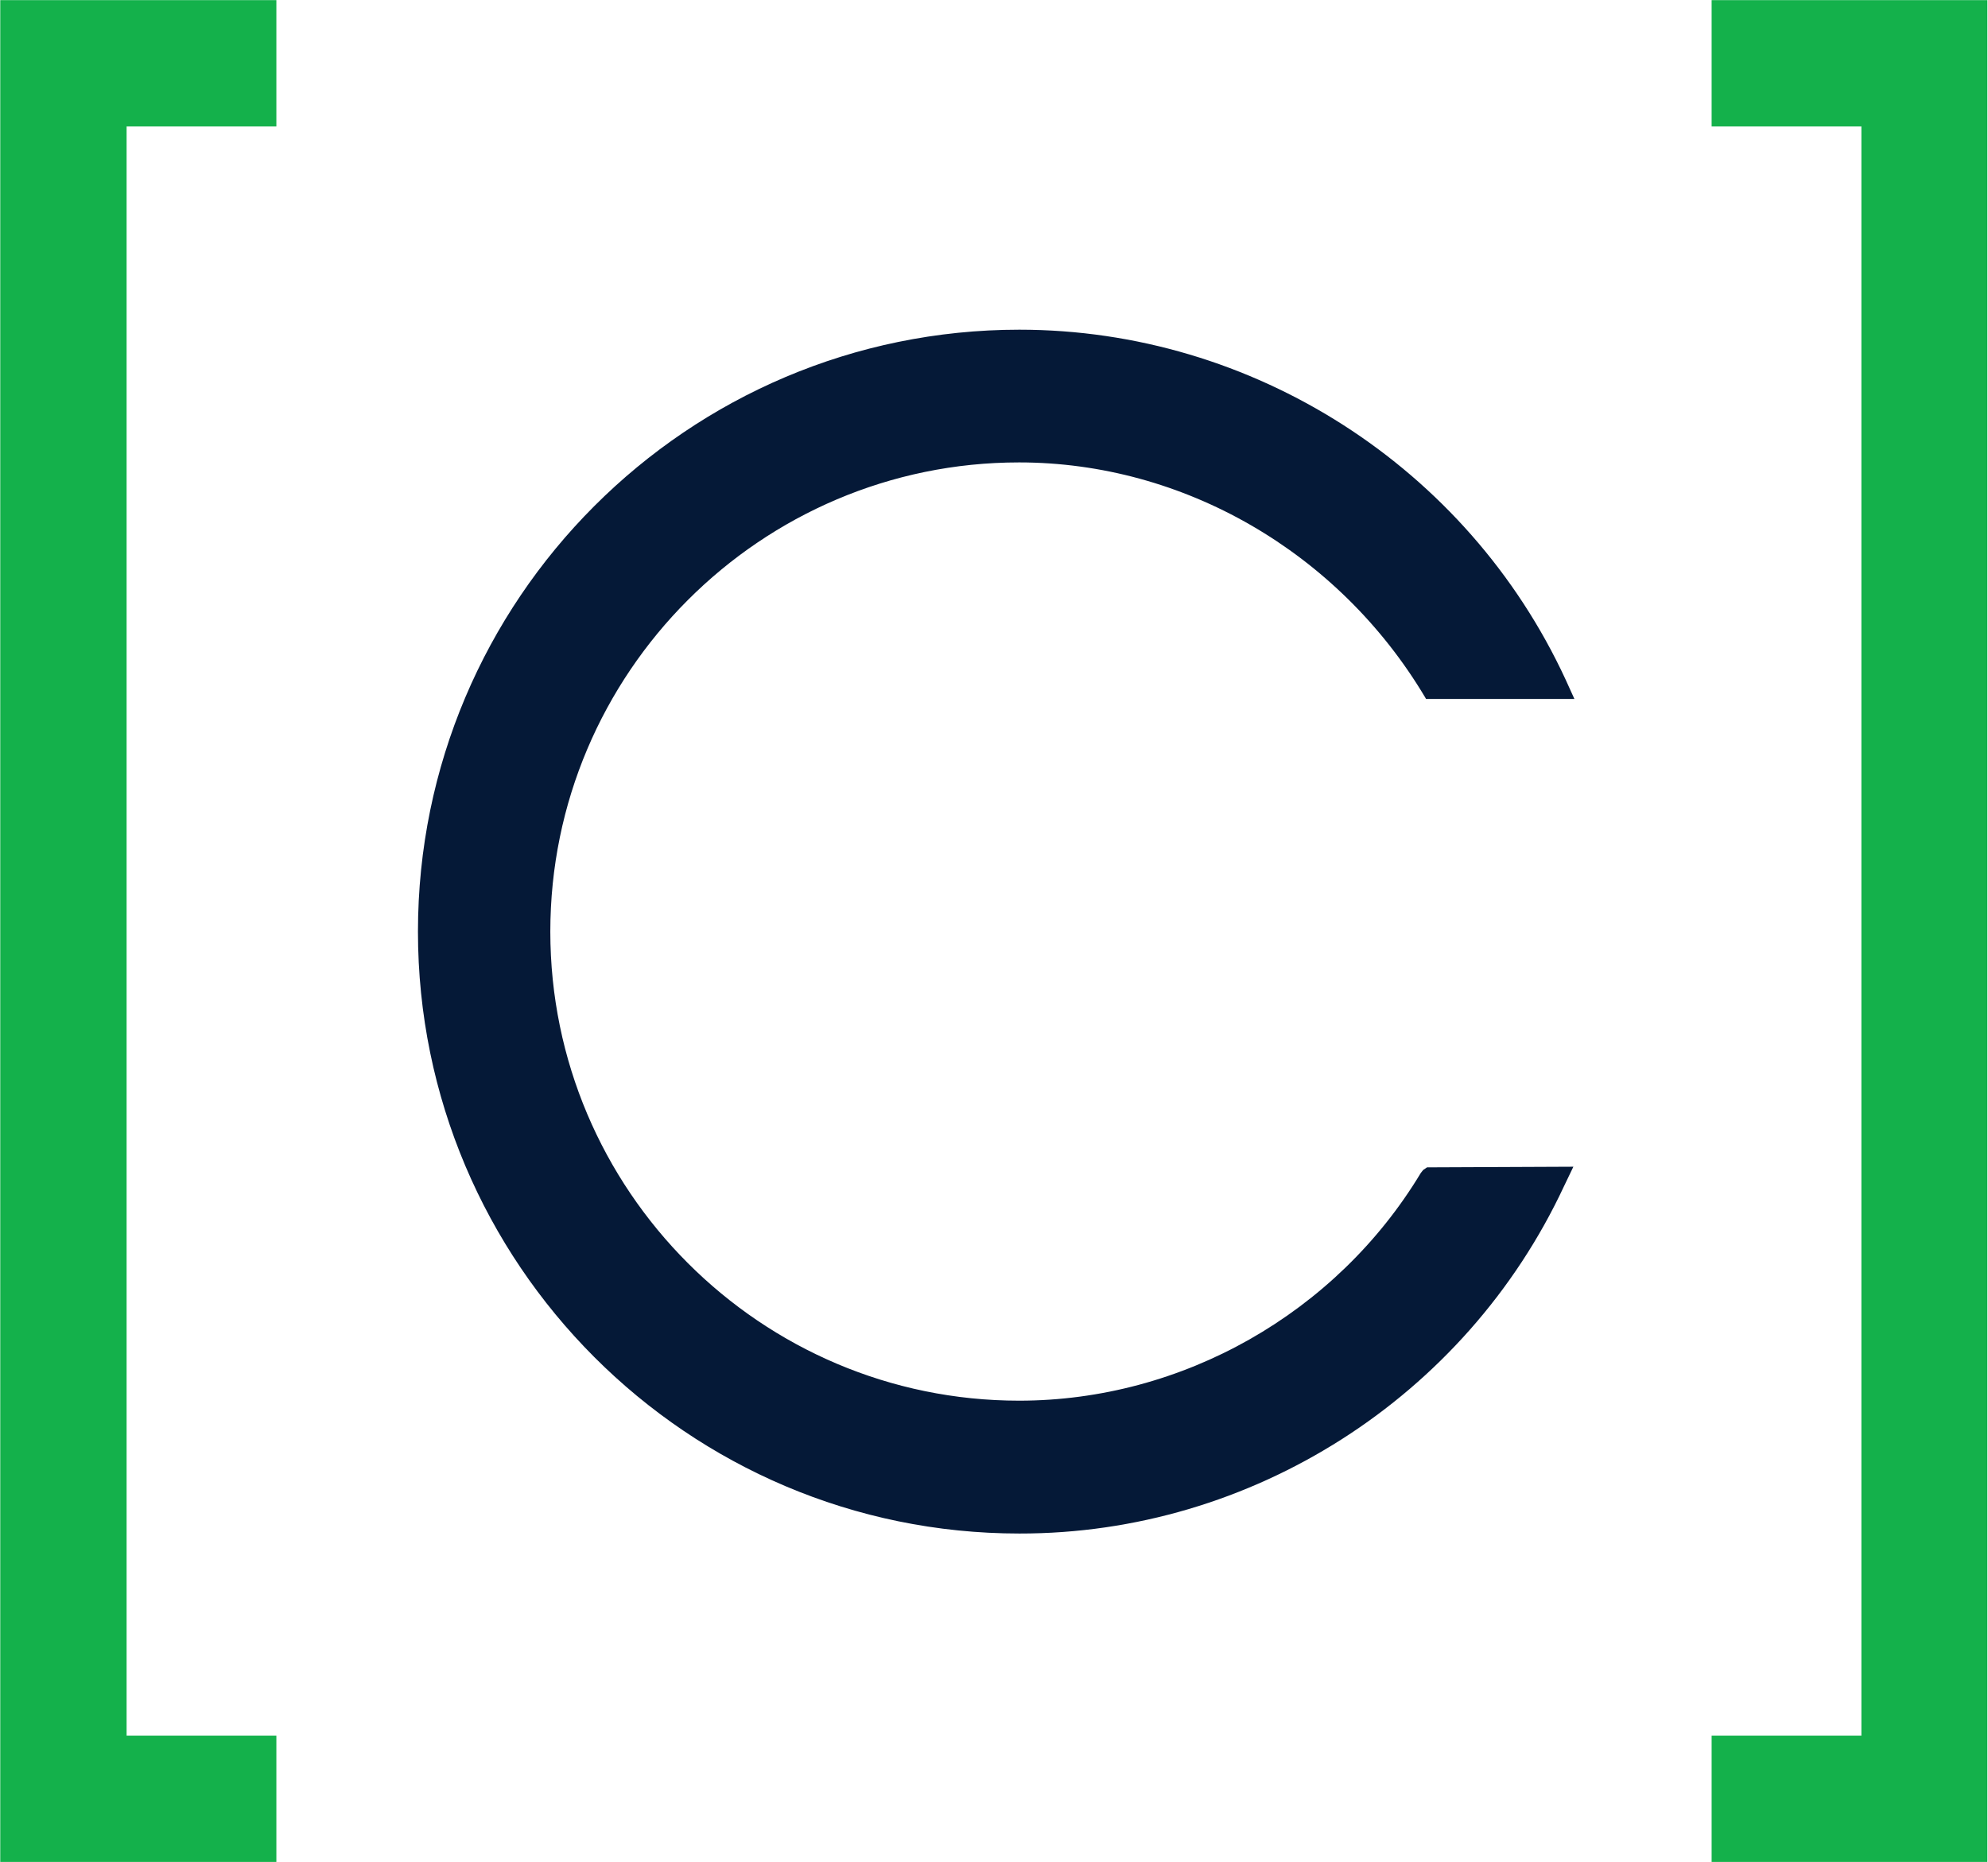 <svg version="1.2" xmlns="http://www.w3.org/2000/svg" viewBox="0 0 1553 1455" width="1553" height="1455"><style>.a{fill:#051937}.b{fill:#14b14b}</style><path class="a" d="m796.3 1198.2c-259.1 0-469.8-210.9-469.8-470.3 0-259.5 210.7-470.3 469.8-470.3 182.4 0 349.9 107.3 426.7 273.3l6.9 15.2h-115.9l-0.8-1.4c-67.6-113.4-188.8-183.4-317.1-183.4-201.8 0-366.2 164.6-366.2 366.6 0 202 164.4 366.5 366.2 366.5 127.5 0 247.8-68.3 313.8-177.9l1.9-2.4 3-2 114.3-0.5-7.3 15.2c-77 165.1-244.2 271.7-425.5 271.4z"/><path fill-rule="evenodd" class="b" d="m0.2 1454.8v-1454.7h215.7v98.7h-117v1257.3h117v98.7zm1336.9 0v-98.7h117v-1257.3h-117v-98.7h215.4v1454.7z"/></svg>